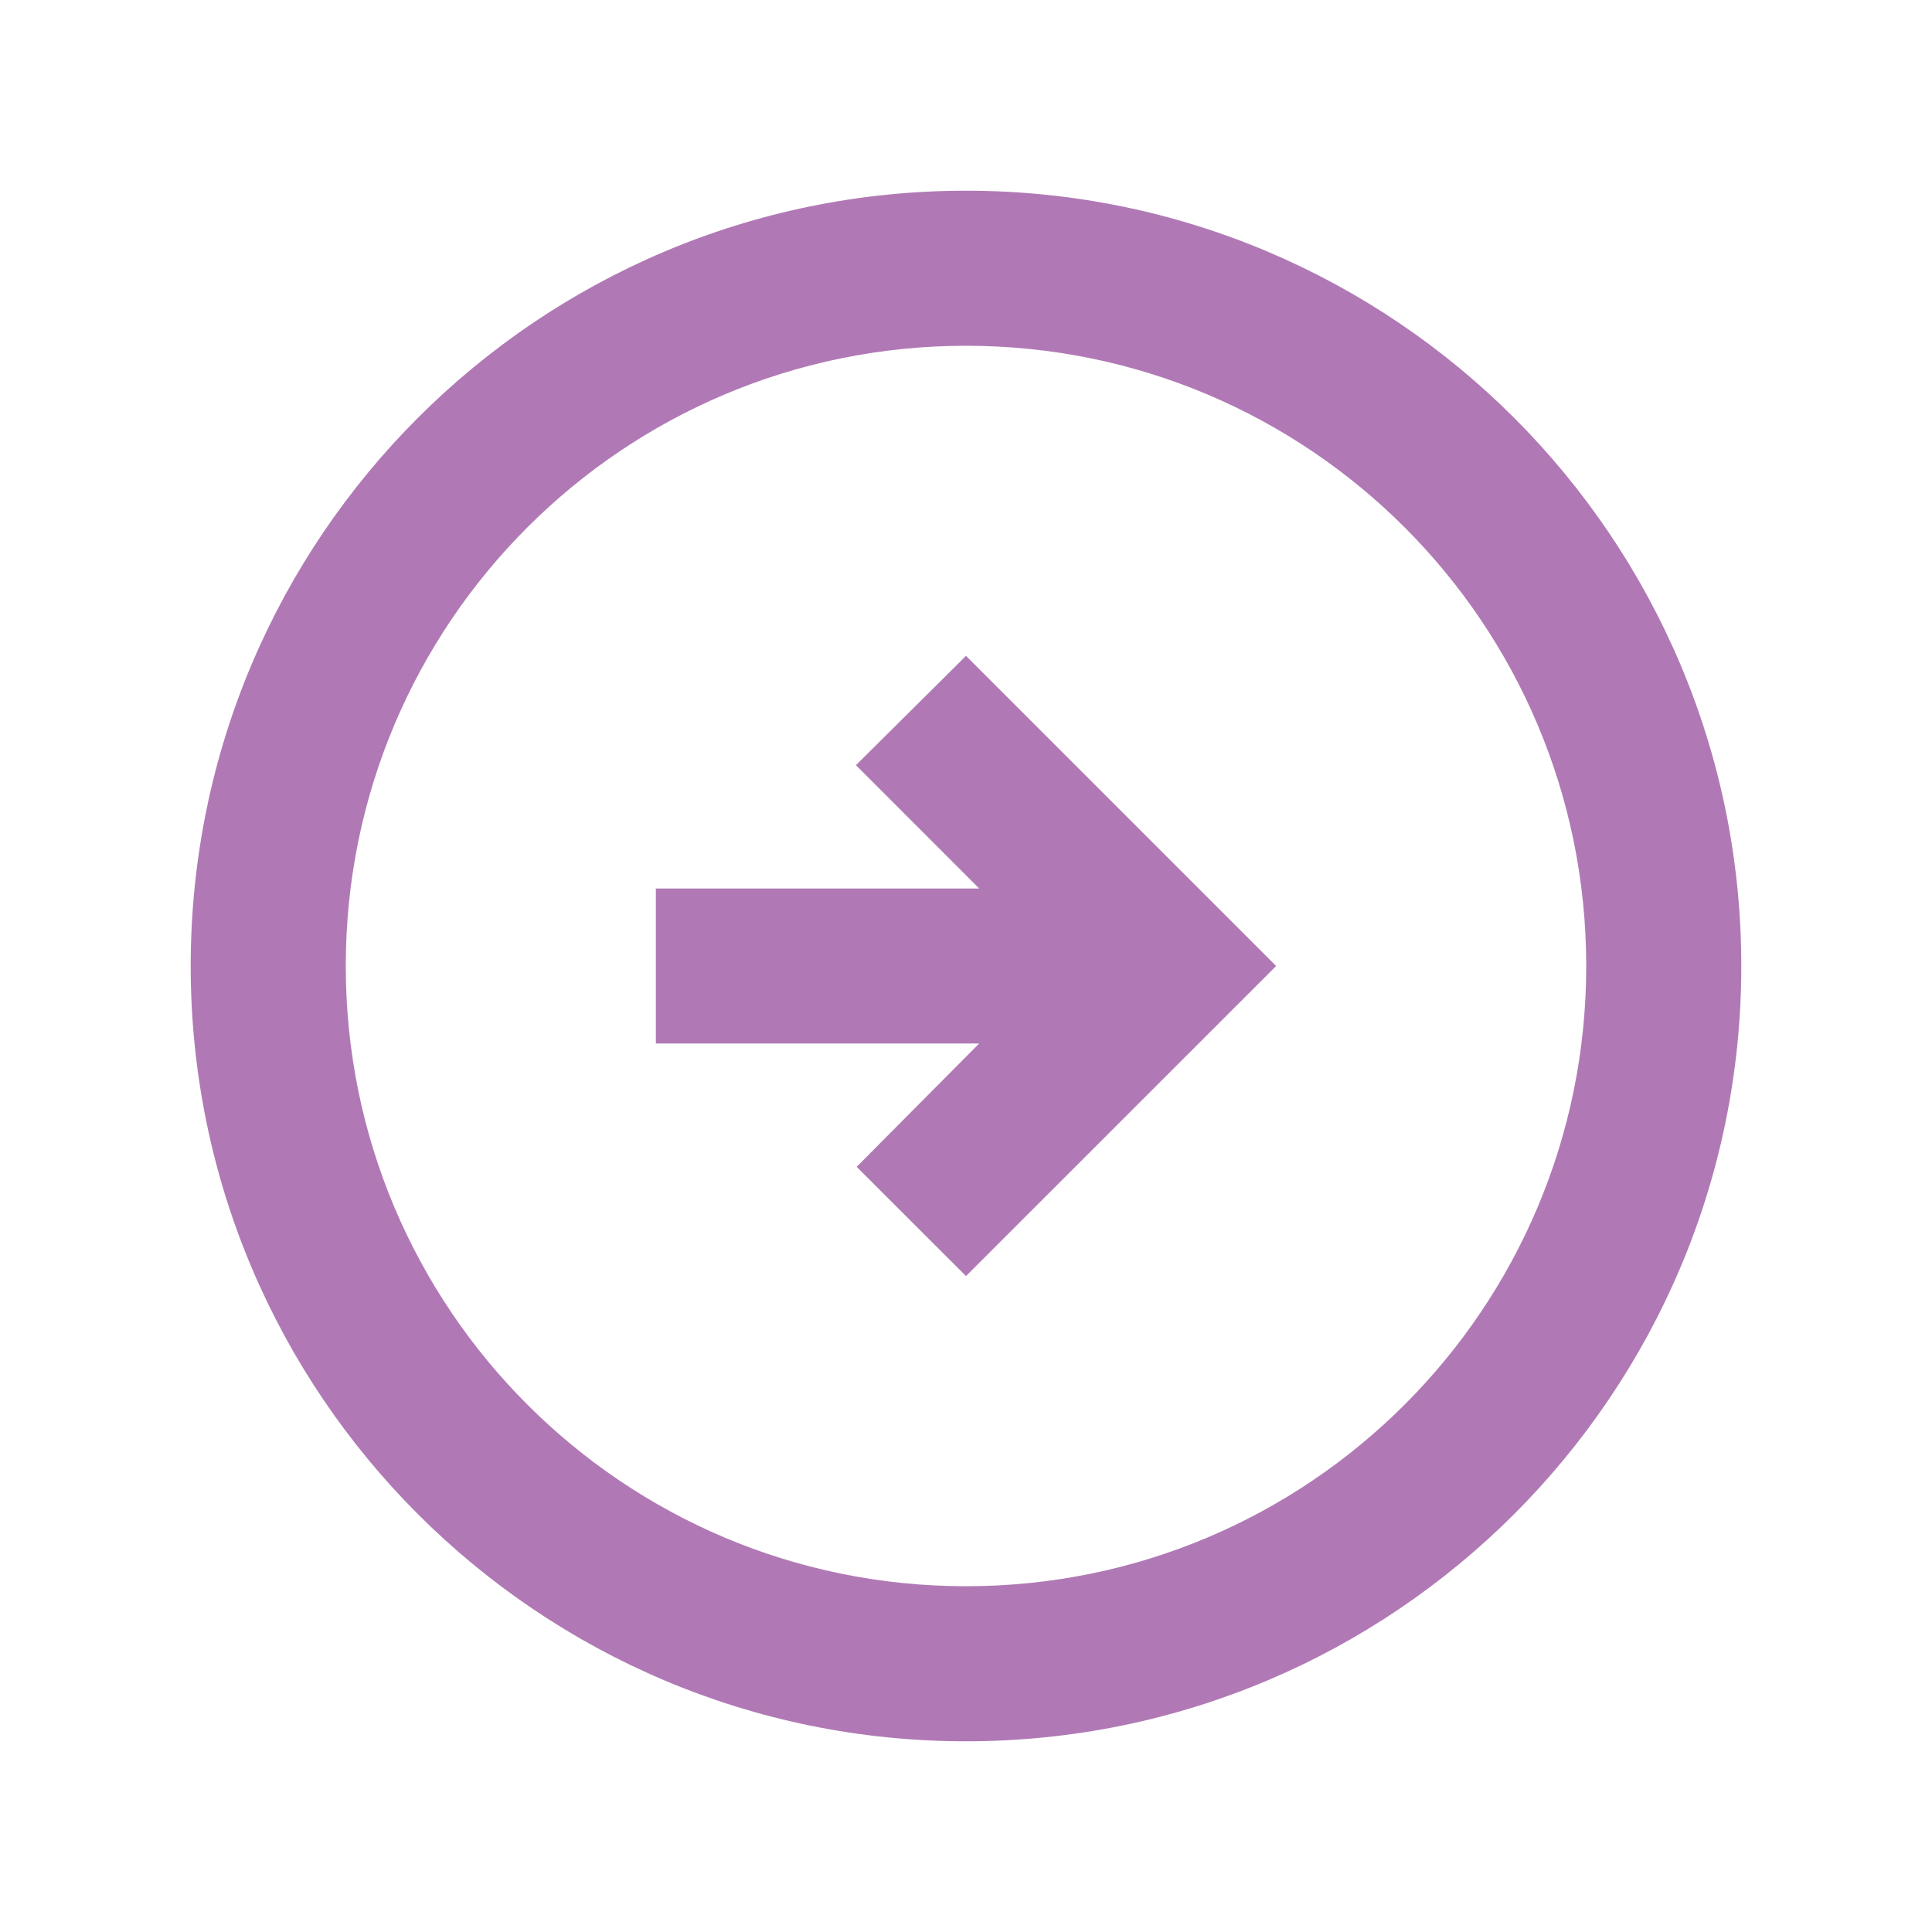 <svg width="34" height="34" viewBox="0 0 34 34" fill="none" xmlns="http://www.w3.org/2000/svg">
<path d="M30.644 17C30.644 9.468 24.532 3.356 17 3.356C9.469 3.356 3.356 9.468 3.356 17C3.356 24.531 9.469 30.644 17 30.644C24.532 30.644 30.644 24.531 30.644 17ZM6.085 17C6.085 10.969 10.969 6.085 17 6.085C23.031 6.085 27.915 10.969 27.915 17C27.915 23.031 23.031 27.915 17 27.915C10.969 27.915 6.085 23.031 6.085 17ZM22.458 17L17 22.457L15.076 20.534L17.232 18.364H11.542V15.636H17.232L15.063 13.466L17 11.542L22.458 17Z" fill="#B079B5"/>
</svg>
